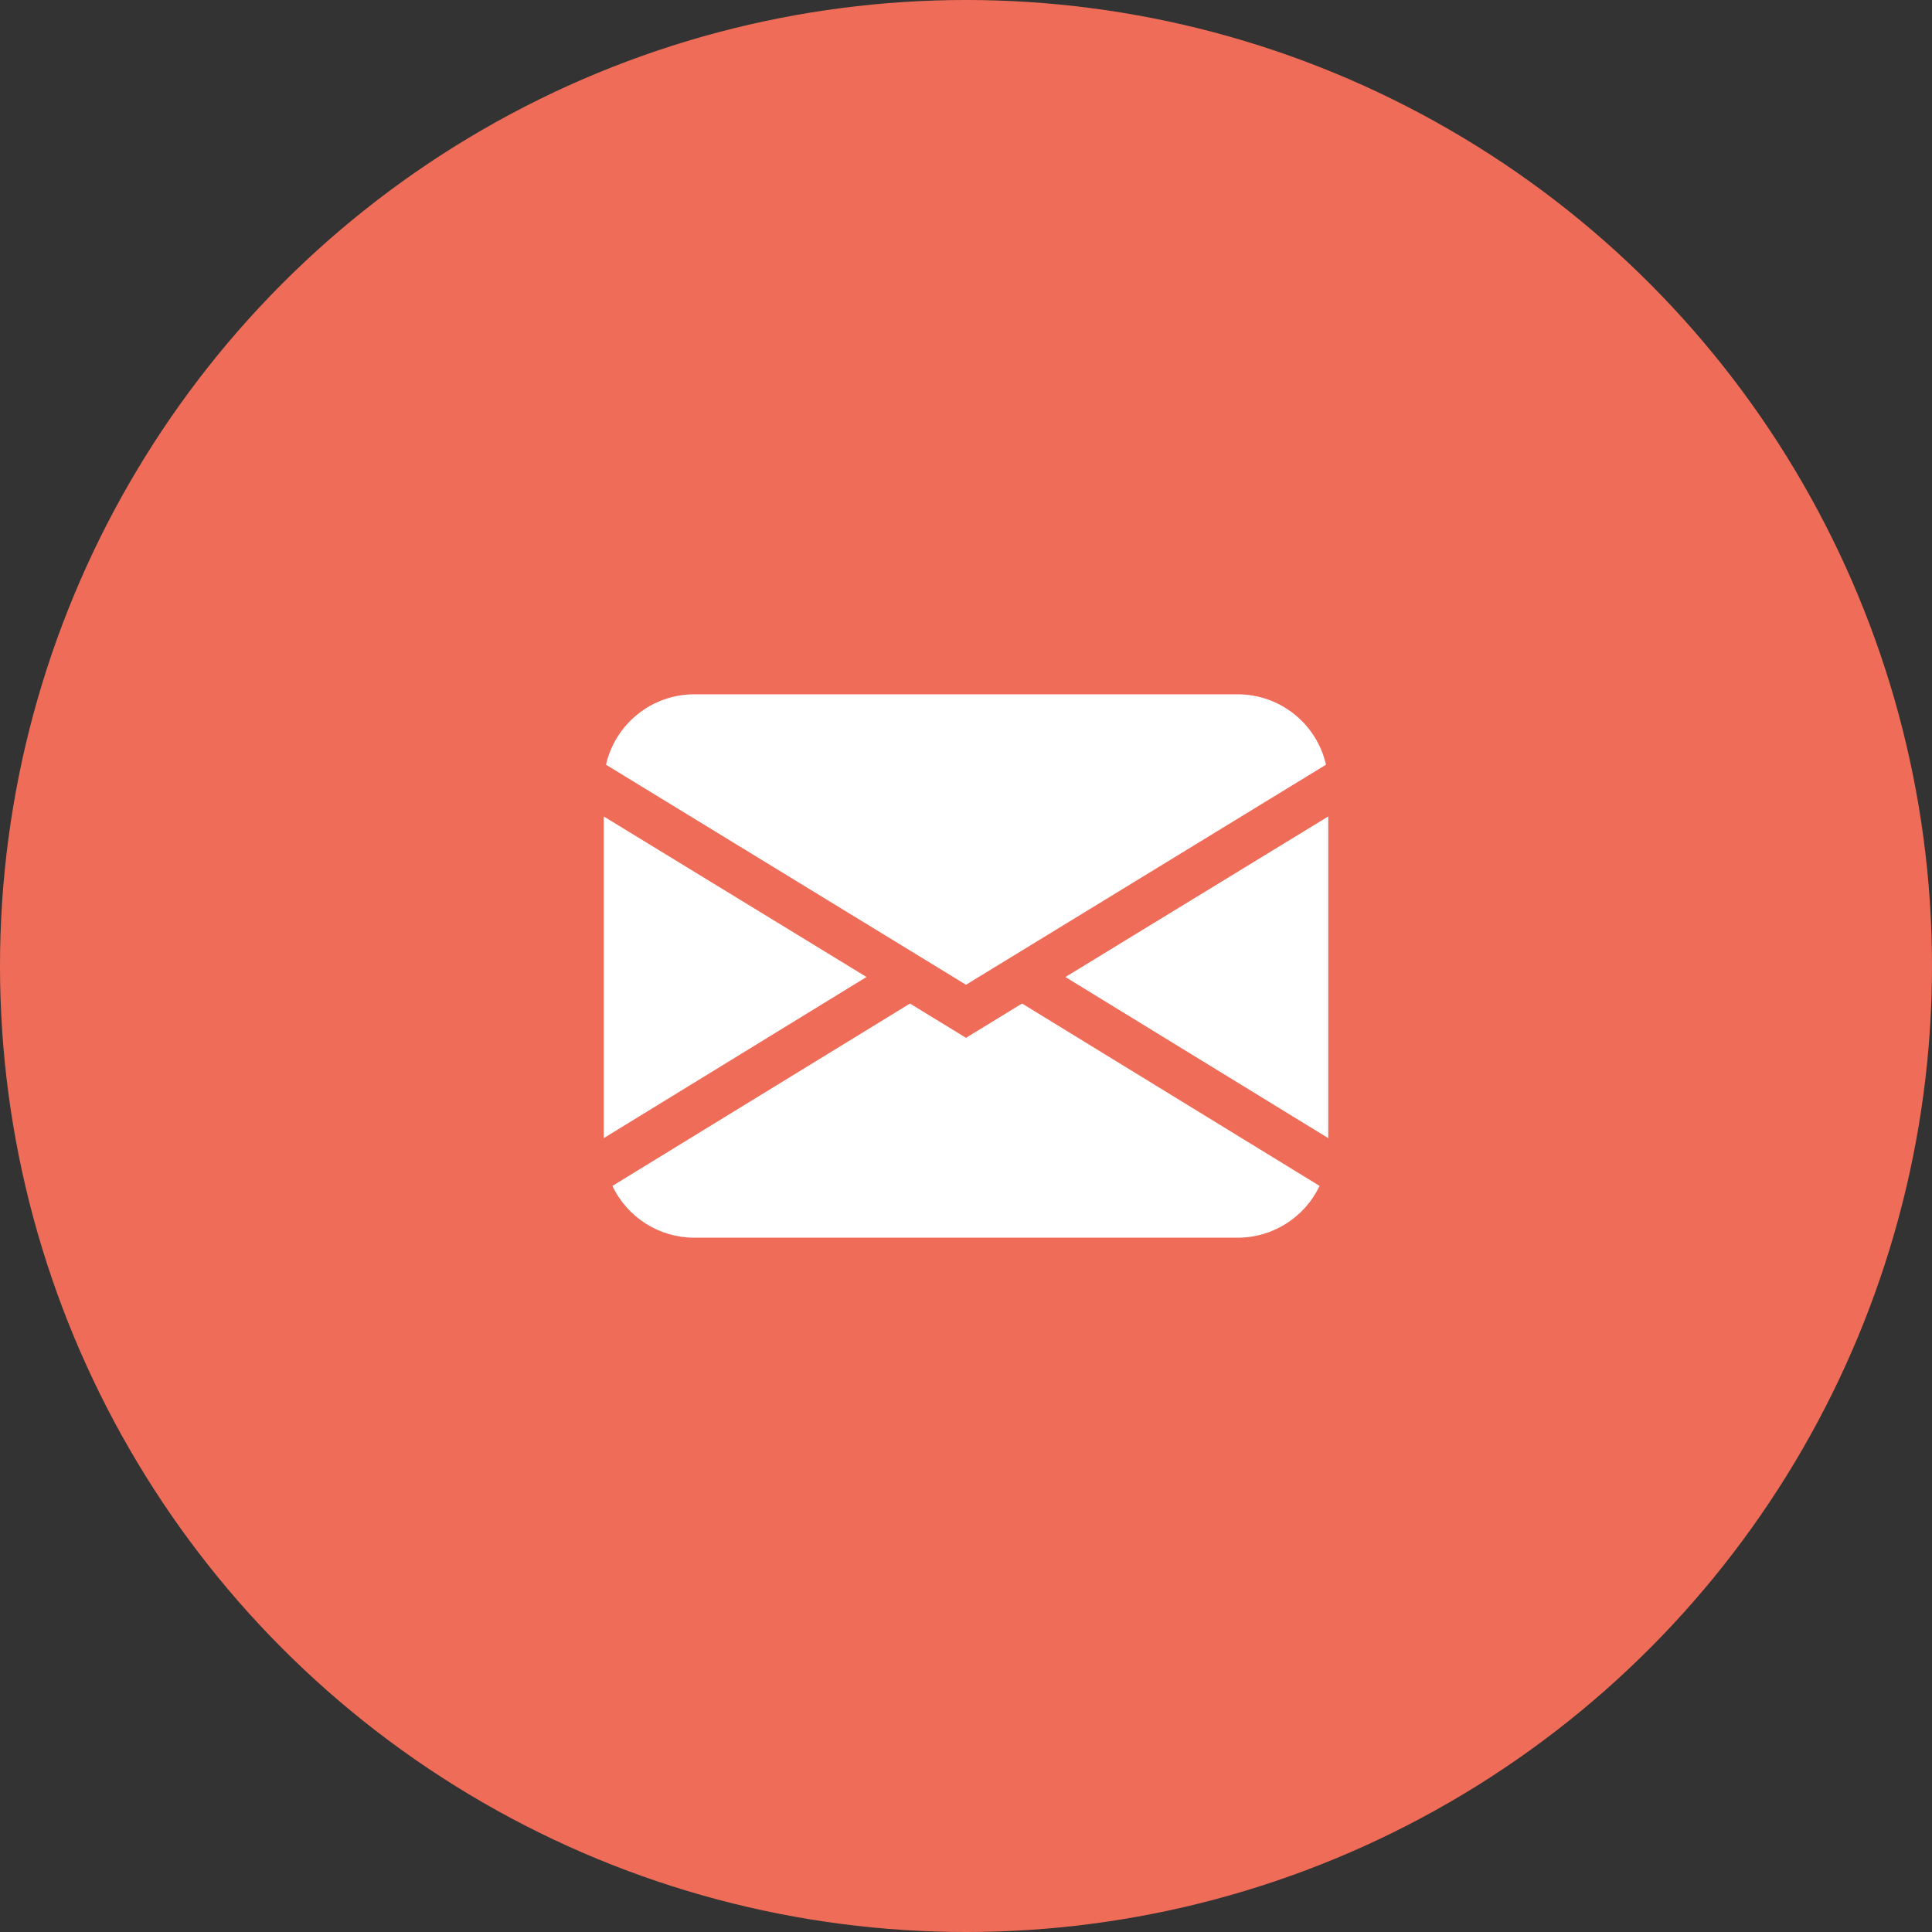 <svg width="64" height="64" viewBox="0 0 64 64" fill="none" xmlns="http://www.w3.org/2000/svg">
<rect x="0" y="0" width="64" height="64" fill="#333333" stroke="none"/>
<circle cx="32" cy="32" r="32" fill="#EF6D58"/>
<path fill-rule="evenodd" clip-rule="evenodd" d="M23 23C21.6 23 20.386 23.968 20.075 25.332L32 32.621L43.925 25.332C43.614 23.968 42.4 23 41 23H23ZM20 37.702V27.046L28.704 32.364L20 37.702ZM30.142 33.245L20.287 39.285C20.784 40.334 21.84 41.001 23 41H41C42.16 41 43.216 40.332 43.712 39.284L33.857 33.243L32 34.379L30.142 33.243V33.245ZM44 37.702L35.295 32.366V32.364L44 27.046V37.702Z" fill="white"/>
</svg>
